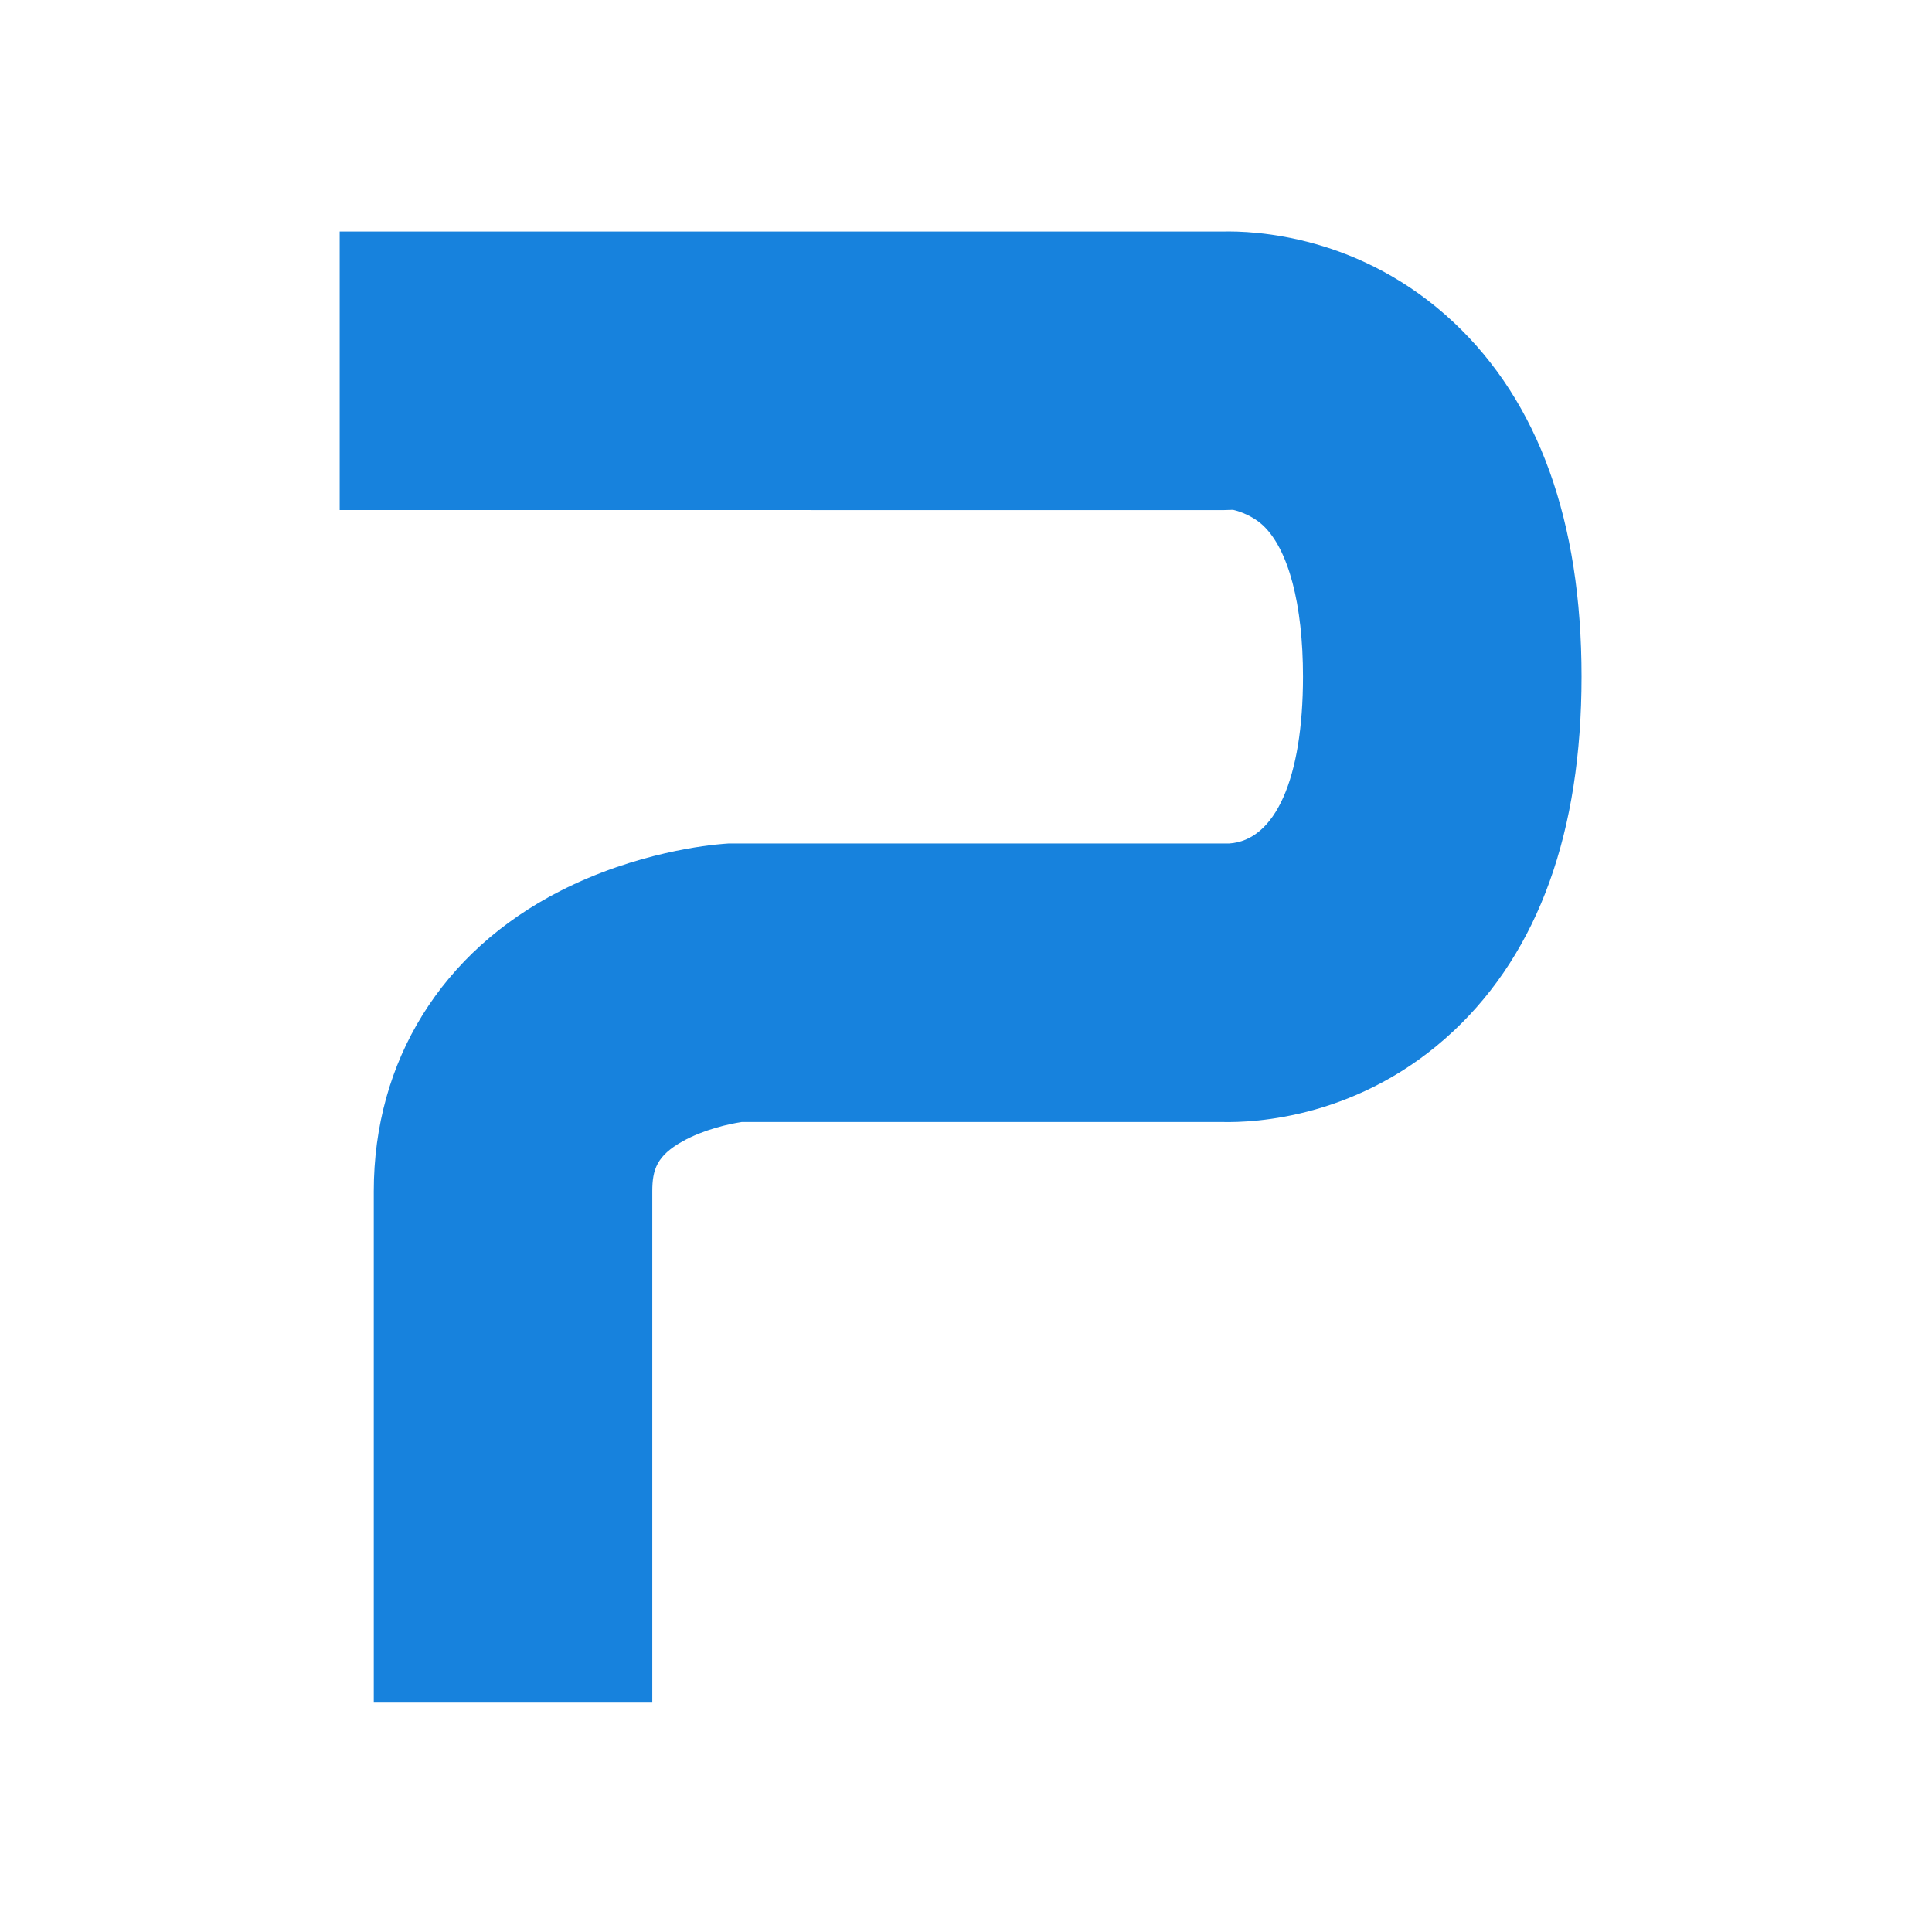 <?xml version="1.0" encoding="utf-8"?>
<!-- Generator: Adobe Illustrator 16.0.0, SVG Export Plug-In . SVG Version: 6.00 Build 0)  -->
<!DOCTYPE svg PUBLIC "-//W3C//DTD SVG 1.1//EN" "http://www.w3.org/Graphics/SVG/1.1/DTD/svg11.dtd">
<svg version="1.1"
	 id="svg1" xmlns:inkscape="http://www.inkscape.org/namespaces/inkscape" xmlns:sodipodi="http://sodipodi.sourceforge.net/DTD/sodipodi-0.dtd" xmlns:svg="http://www.w3.org/2000/svg" inkscape:version="1.4.2 (f4327f4, 2025-05-13)" sodipodi:docname="white_shape_only_1.svg"
	 xmlns="http://www.w3.org/2000/svg" xmlns:xlink="http://www.w3.org/1999/xlink" x="0px" y="0px" width="317.704px"
	 height="317.704px" viewBox="0 0 317.704 317.704" enable-background="new 0 0 317.704 317.704" xml:space="preserve">
<sodipodi:namedview  inkscape:cy="148.17206" inkscape:cx="111.36499" inkscape:zoom="1.5893685" showguides="true" borderopacity="1" bordercolor="#eeeeee" pagecolor="#505050" id="namedview1" inkscape:window-y="-11" inkscape:window-width="1920" inkscape:deskcolor="#505050" inkscape:clip-to-page="false" inkscape:current-layer="g1" inkscape:pageopacity="0" inkscape:pagecheckerboard="0" inkscape:showpageshadow="0" inkscape:window-maximized="1" inkscape:window-height="974" inkscape:window-x="-11">
	<sodipodi:guide  inkscape:locked="false" orientation="1,0" position="207.123,265.134" id="guide1"></sodipodi:guide>
</sodipodi:namedview>
<g id="g1" transform="translate(-5.093,-2.199)" inkscape:label="Image" inkscape:groupmode="layer">
	<g>
		<path fill="#1782DD" d="M112.357,282.188h-45.8v-84.084c0-21.441,11.167-39.44,30.64-49.378
			c12.535-6.397,24.548-7.583,26.829-7.756l0.864-0.065h82.32c7.617-0.478,12.151-10.703,12.151-27.455
			c0-11.867-2.392-20.92-6.56-24.837c-2.118-1.992-4.926-2.58-4.951-2.58l0,0l-1.42,0.044H60.951v-45.8h145.055
			c5.322-0.149,22.842,0.561,38.164,14.962c13.932,13.092,20.994,32.677,20.994,58.211c0,25.525-7.059,45.115-20.977,58.226
			c-15.336,14.445-32.891,15.163-38.162,15.029H127.06c-2.007,0.297-6.216,1.219-9.721,3.178c-4.211,2.354-4.982,4.615-4.982,8.223
			V282.188z"/>
	</g>
</g>
</svg>
